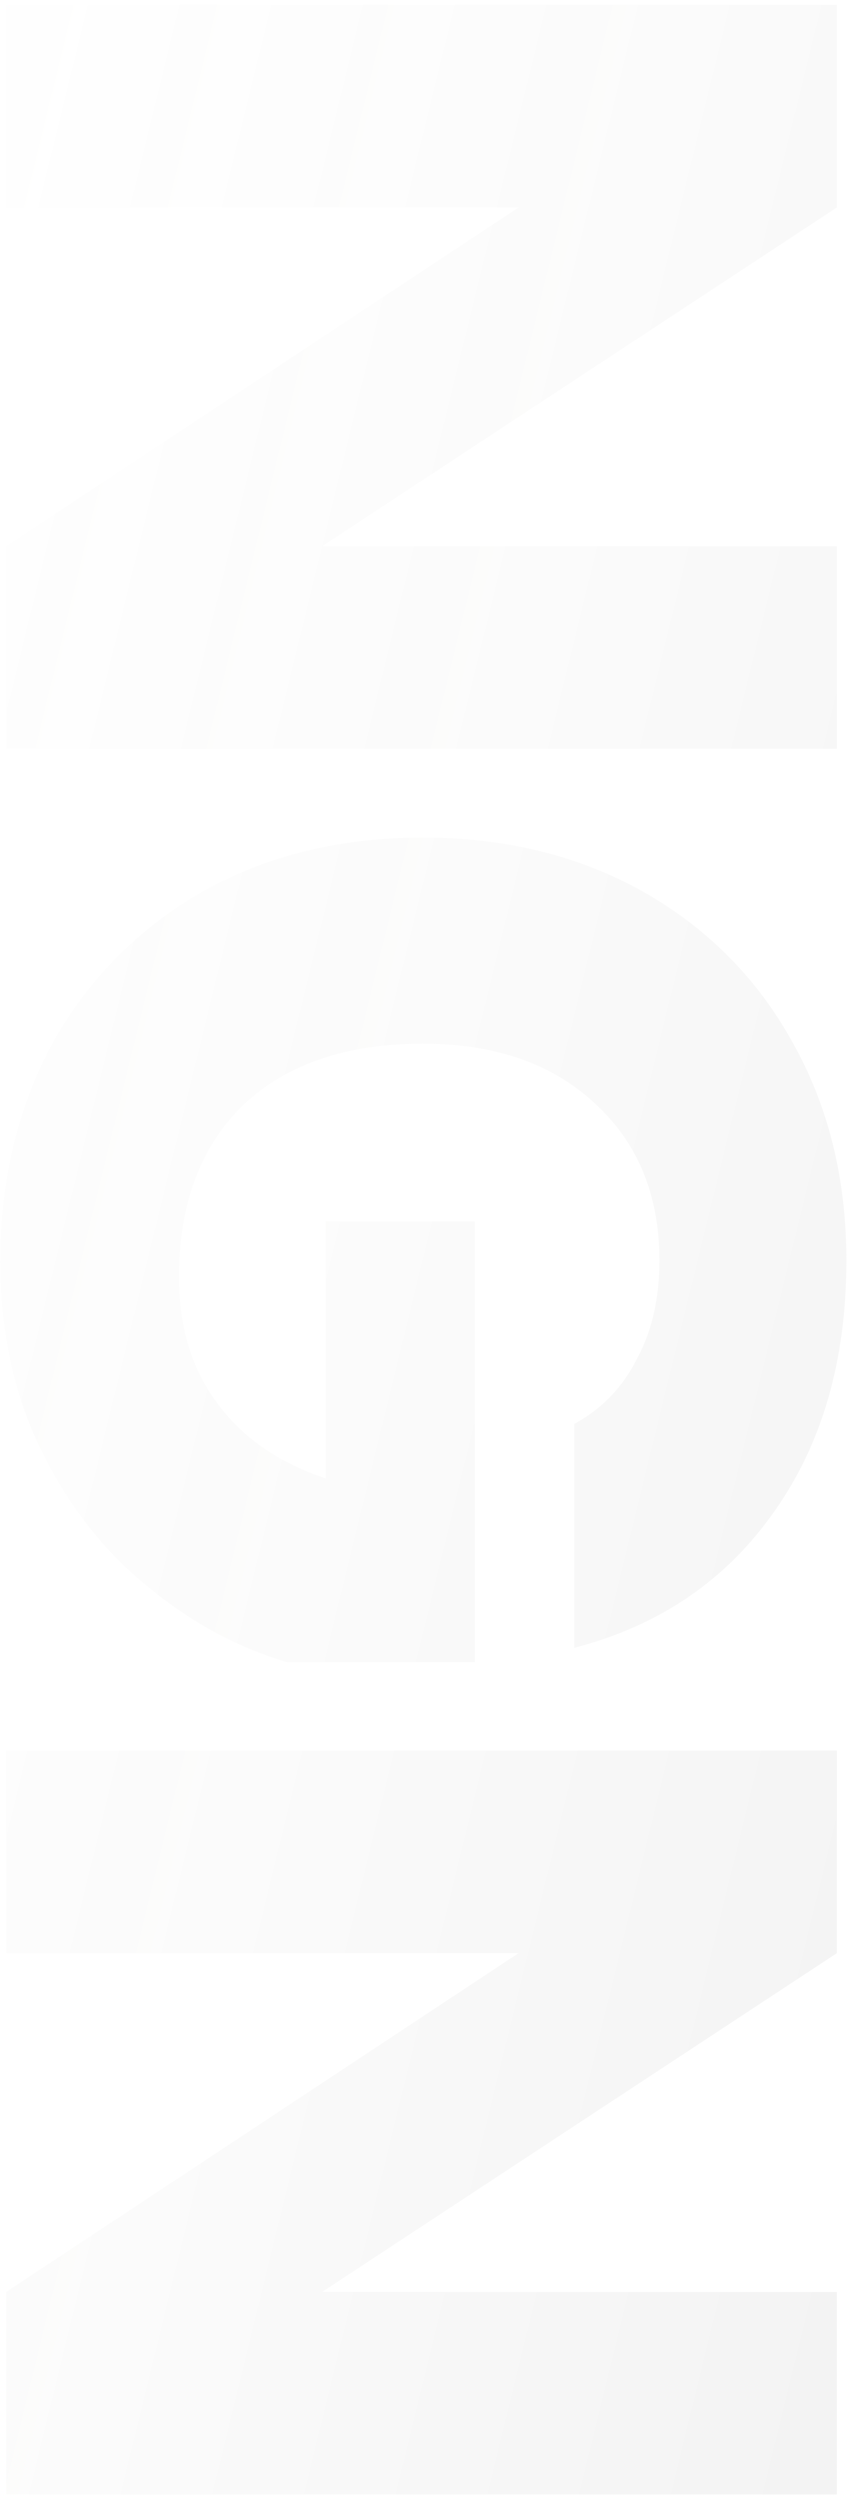 <svg width="136" height="401" viewBox="0 0 136 401" fill="none" xmlns="http://www.w3.org/2000/svg">
<path opacity="0.55" d="M1 120.1L1 87.61L83.27 33.27L1 33.27L1 0.78L134.38 0.78L134.38 33.27L51.73 87.61L134.38 87.61L134.38 120.1L1 120.1ZM92.2 228.391C96.633 225.984 99.99 222.501 102.27 217.941C104.677 213.508 105.88 208.251 105.88 202.171C105.88 191.658 102.397 183.234 95.43 176.901C88.59 170.568 79.407 167.401 67.88 167.401C55.593 167.401 45.967 170.694 39 177.281C32.16 183.994 28.74 193.178 28.74 204.831C28.74 212.811 30.767 219.524 34.82 224.971C38.873 230.544 44.7 234.598 52.3 237.131L52.3 195.901L76.24 195.901L76.24 266.581L46.03 266.581C37.923 264.174 30.387 260.058 23.42 254.231C16.453 248.531 10.817 241.248 6.51 232.381C2.203 223.514 0.05 213.508 0.05 202.361C0.05 189.188 2.9 177.408 8.6 167.021C14.427 156.761 22.47 148.718 32.73 142.891C42.99 137.191 54.707 134.341 67.88 134.341C81.053 134.341 92.77 137.191 103.03 142.891C113.417 148.718 121.46 156.761 127.16 167.021C132.987 177.281 135.9 188.998 135.9 202.171C135.9 218.131 132.037 231.558 124.31 242.451C116.583 253.471 105.88 260.754 92.2 264.301L92.2 228.391ZM1 400.098L1 367.608L83.27 313.268L1 313.268L1 280.778L134.38 280.778L134.38 313.268L51.73 367.608L134.38 367.608L134.38 400.098L1 400.098Z" fill="url(#paint0_linear_313_893)"/>
<defs>
<linearGradient id="paint0_linear_313_893" x1="152.592" y1="284.983" x2="-120.142" y2="218.16" gradientUnits="userSpaceOnUse">
<stop stop-color="#6B6B69" stop-opacity="0.14"/>
<stop offset="1" stop-color="white" stop-opacity="0"/>
</linearGradient>
</defs>
</svg>
